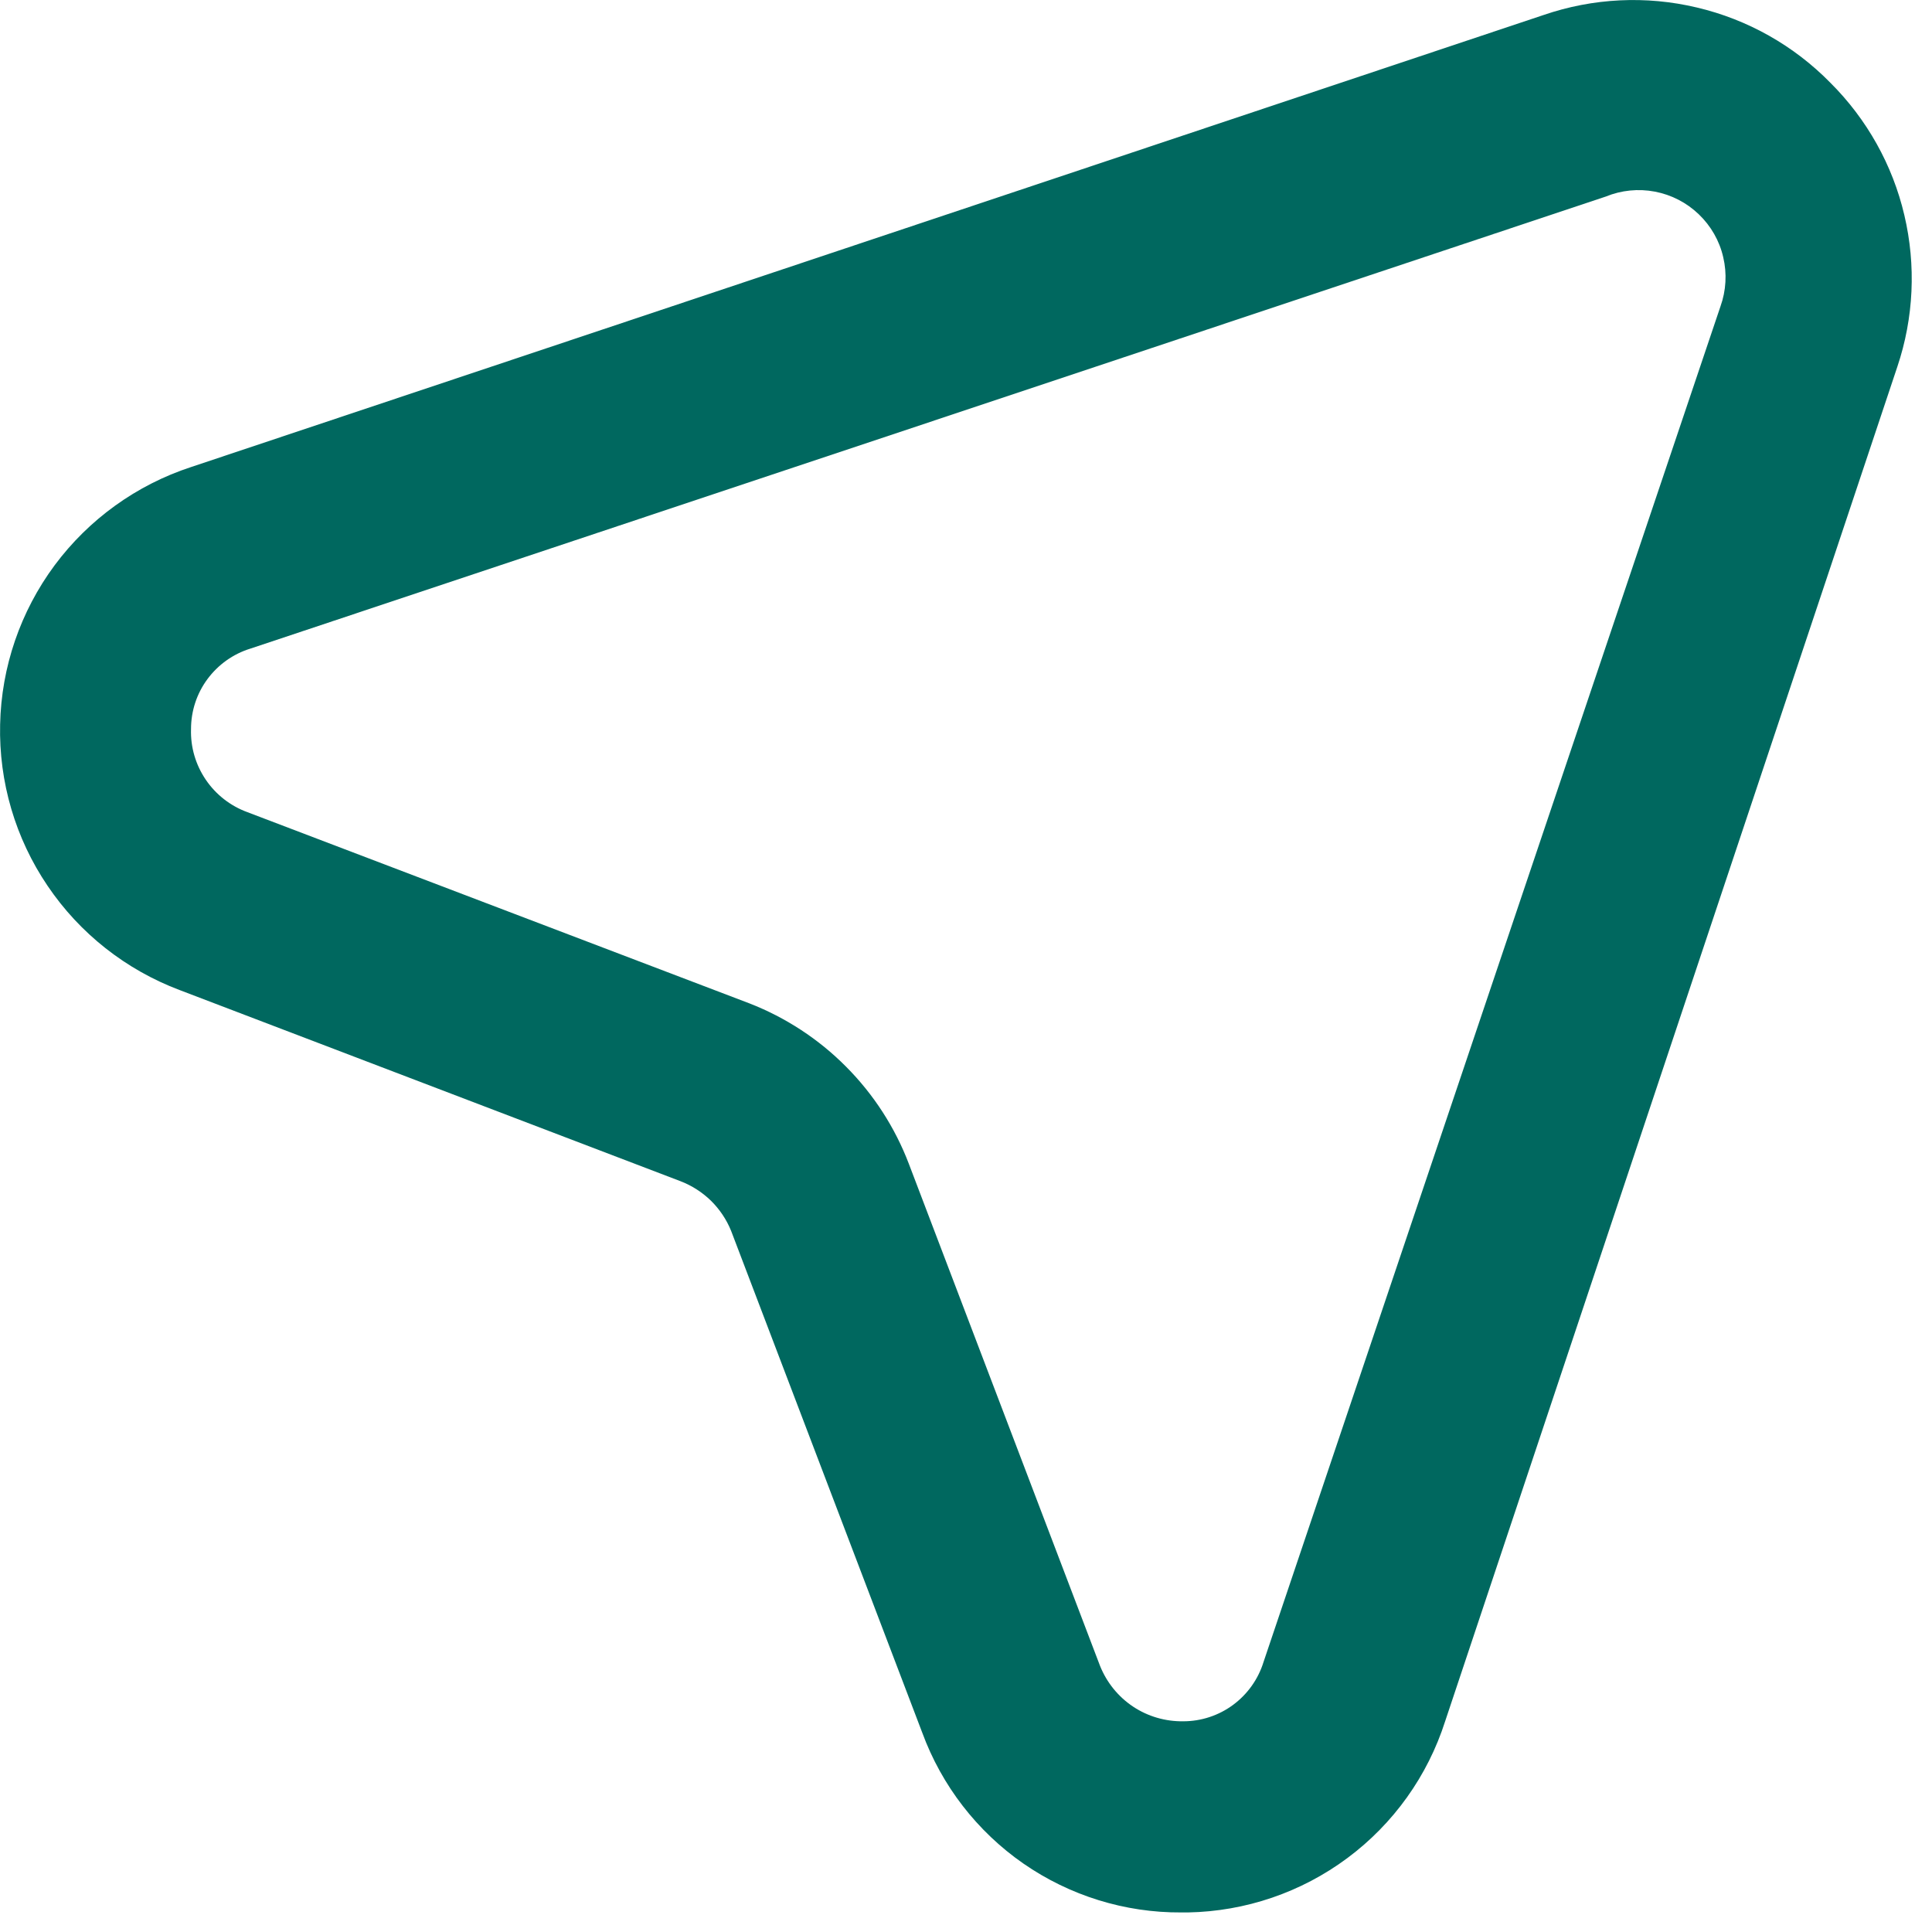 <svg width="16" height="16" viewBox="0 0 16 16" fill="none" xmlns="http://www.w3.org/2000/svg">
<path d="M15.159 0.686C14.856 0.377 14.473 0.161 14.052 0.062C13.632 -0.038 13.192 -0.016 12.784 0.124L1.582 3.868C1.13 4.016 0.735 4.301 0.452 4.682C0.169 5.064 0.011 5.524 0.001 6C-0.01 6.475 0.127 6.942 0.394 7.336C0.66 7.73 1.042 8.031 1.487 8.199L5.635 9.782C5.729 9.818 5.815 9.873 5.888 9.944C5.96 10.015 6.017 10.1 6.055 10.194L7.638 14.35C7.799 14.788 8.092 15.167 8.475 15.433C8.859 15.699 9.316 15.841 9.783 15.838H9.839C10.315 15.829 10.776 15.672 11.158 15.388C11.54 15.104 11.823 14.708 11.968 14.255L15.713 3.037C15.849 2.632 15.869 2.198 15.771 1.782C15.674 1.367 15.461 0.987 15.159 0.686V0.686ZM14.248 2.538L10.464 13.764C10.42 13.906 10.332 14.03 10.212 14.119C10.093 14.207 9.948 14.255 9.799 14.255C9.651 14.257 9.506 14.215 9.383 14.133C9.26 14.051 9.165 13.933 9.11 13.796L7.527 9.639C7.412 9.337 7.235 9.063 7.007 8.834C6.78 8.605 6.506 8.426 6.205 8.309L2.049 6.726C1.909 6.675 1.788 6.581 1.704 6.457C1.62 6.333 1.577 6.187 1.582 6.037C1.582 5.889 1.629 5.744 1.718 5.624C1.806 5.505 1.93 5.416 2.072 5.372L13.298 1.628C13.427 1.575 13.569 1.561 13.705 1.587C13.842 1.613 13.968 1.678 14.069 1.775C14.169 1.871 14.24 1.994 14.271 2.13C14.303 2.265 14.295 2.407 14.248 2.538V2.538Z" fill="#00685F"/>
</svg>

